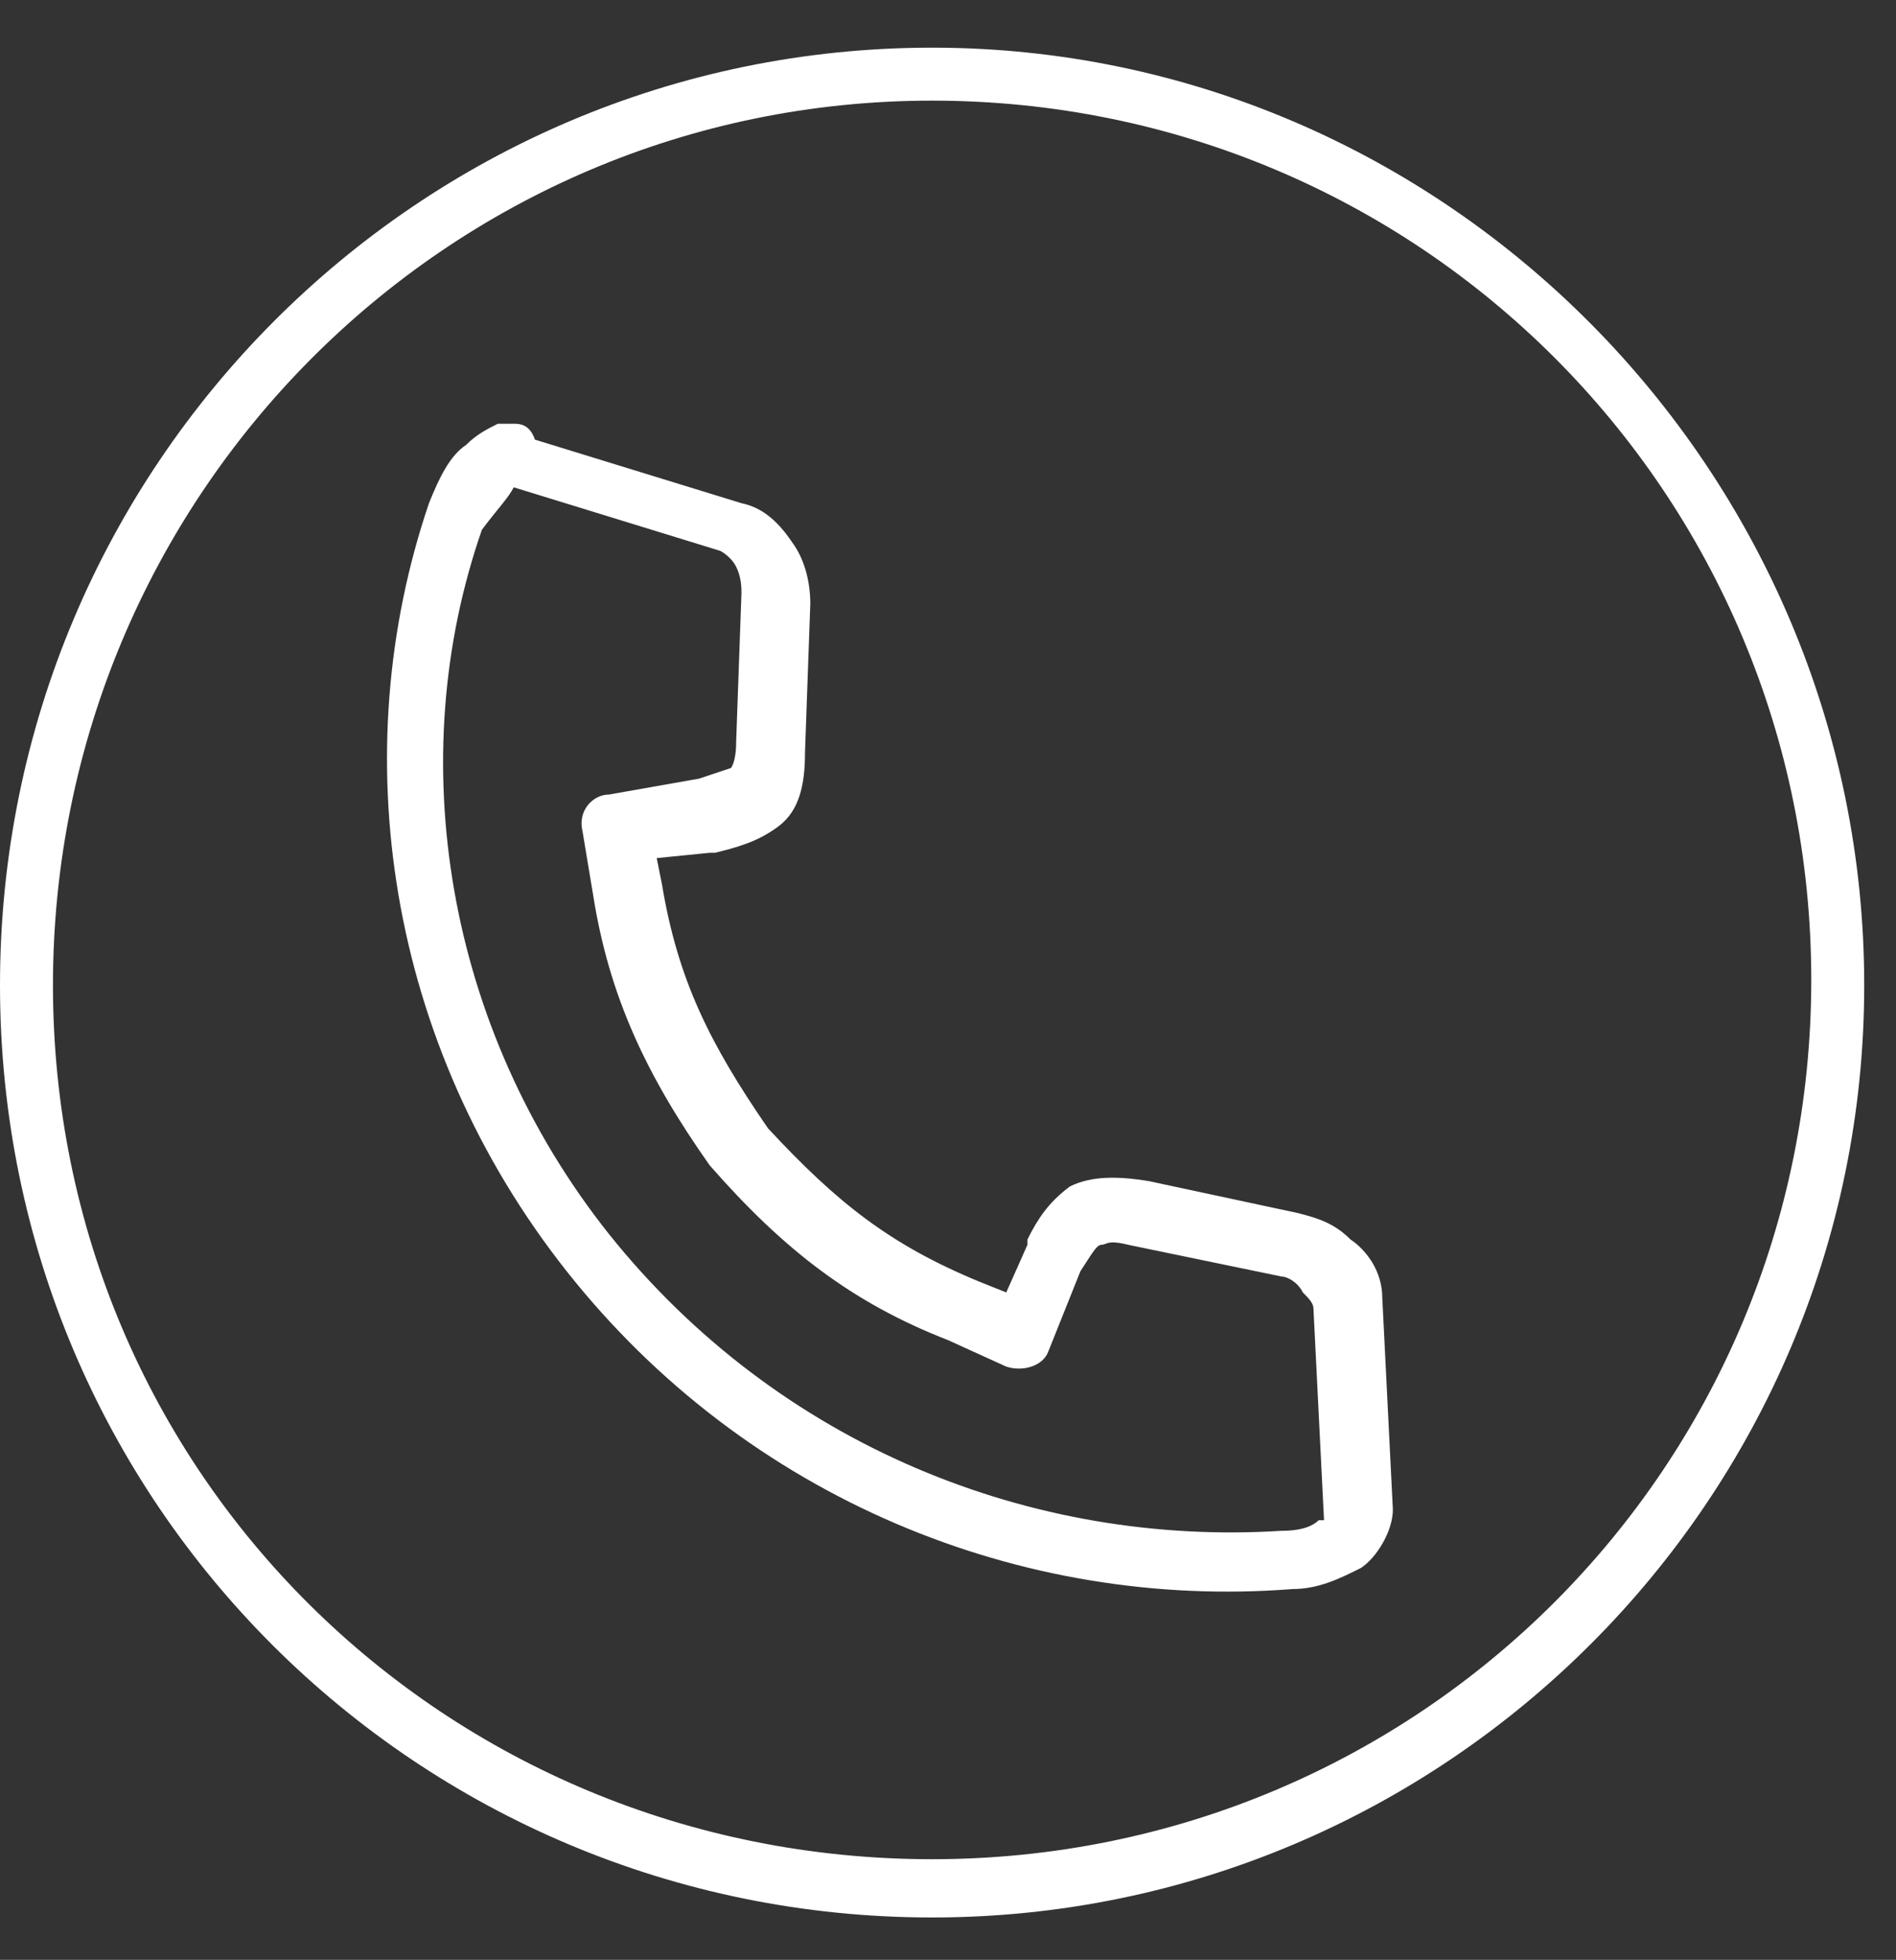 <?xml version="1.0" encoding="utf-8"?>
<!-- Generator: Adobe Illustrator 20.0.0, SVG Export Plug-In . SVG Version: 6.00 Build 0)  -->
<svg version="1.1" id="Layer_1" xmlns="http://www.w3.org/2000/svg" xmlns:xlink="http://www.w3.org/1999/xlink" x="0px" y="0px"
	 width="35.8px" height="37px" viewBox="0 0 35.8 37" style="enable-background:new 0 0 35.8 37;" xml:space="preserve">
<rect x="0" y="0" width="35.8" height="37" fill="#333333" stroke="none"/>
<style type="text/css">
	.st0{display:none;fill:#0E508B;}
	.st1{fill:#FFFFFF;}
</style>
<path class="st0" d="M14.9,10.1c6,0.7,10.7,5.4,11.4,11.4c0,0.4,0.3,0.6,0.7,0.6h0.1c0.4,0,0.7-0.4,0.6-0.8
	c-0.8-6.7-6-11.9-12.7-12.7c-0.4,0-0.7,0.2-0.8,0.6C14.2,9.7,14.5,10,14.9,10.1z M13.5,18c2.8,0.5,4.9,2.7,5.4,5.4
	c0.1,0.3,0.4,0.6,0.7,0.6h0.1c0.4-0.1,0.6-0.4,0.6-0.8c-0.6-3.3-3.2-5.9-6.5-6.5c-0.4-0.1-0.8,0.2-0.8,0.6
	C12.9,17.6,13.1,18,13.5,18z M17.2,0c-0.4,0-0.7,0.3-0.7,0.7s0.3,0.7,0.7,0.7l0,0c7.5,0,16.6,7.4,17.1,17c0.2,3.4-1.1,6.7-3.4,9.3
	c-2.5,2.6-6,4.2-9.6,4.3l0,0v-0.7c0-1.4-1-2.5-2.3-2.7c-0.9-0.1-1.8-0.3-2.7-0.7c-1-0.4-2.1-0.1-2.9,0.6l-0.9,0.9c-2-1.3-3.7-3-5-5
	l0.9-0.9c0.7-0.7,1-1.9,0.6-2.9c-0.3-0.9-0.5-1.7-0.7-2.7c-0.2-1.3-1.4-2.3-2.7-2.3h-3c-0.1,0-0.2,0-0.2,0c-0.7,0.1-1.4,0.4-1.8,1
	c-0.5,0.6-0.7,1.3-0.6,2c0.3,3.2,1.4,6.3,3.2,9c1.6,2.5,3.7,4.6,6.2,6.2c2.7,1.7,5.8,2.8,8.9,3.2c0.1,0,0.2,0,0.3,0
	c0.7,0,1.4-0.3,1.9-0.8s0.8-1.2,0.8-1.9v-0.9l0,0l0,0c4-0.1,7.9-1.8,10.6-4.7s4-6.5,3.8-10.3C35.2,7.8,25.5,0,17.2,0z M19.9,31.3v3
	c0,0.3-0.1,0.7-0.4,0.9c-0.2,0.2-0.6,0.4-0.9,0.4h-0.1c-3-0.3-5.8-1.3-8.3-3c-2.3-1.5-4.3-3.5-5.8-5.8c-1.6-2.5-2.6-5.4-3-8.3
	c0-0.3,0.1-0.7,0.3-0.9c0.2-0.3,0.5-0.4,0.9-0.5h3.1l0,0c0.6,0,1.2,0.5,1.3,1.1c0.1,1,0.4,2,0.7,3c0.2,0.5,0.1,1-0.3,1.4l-1.3,1.3
	c-0.1,0.1-0.2,0.5,0,0.8c1.5,2.6,3.7,4.8,6.3,6.3c0.3,0.2,0.6,0.1,0.9-0.1l1.3-1.3c0.4-0.4,0.9-0.5,1.4-0.3c1,0.4,1.9,0.6,3,0.7
	C19.4,30.1,19.9,30.6,19.9,31.3L19.9,31.3z"/>
<path class="st1" d="M17.6,0.9C7.9,0.9,0,8.8,0,18.6s7.9,17.6,17.6,17.6s17.6-7.9,17.6-17.6S27.3,0.9,17.6,0.9L17.6,0.9z M17.6,1.9
	c9.2,0,16.6,7.4,16.6,16.6c0,9.2-7.4,16.6-16.6,16.6S1,27.8,1,18.6C1,9.4,8.4,1.9,17.6,1.9L17.6,1.9z M9.7,8c-0.1,0-0.2,0-0.3,0
	C9.2,8.1,9,8.2,8.8,8.4C8.5,8.6,8.3,9,8.1,9.5C6.5,14.2,7.3,19.7,10.7,24c3.4,4.3,8.6,6.4,13.7,6c0.5,0,0.9-0.2,1.3-0.4
	c0.3-0.2,0.6-0.7,0.6-1.1l-0.2-4c0-0.5-0.3-0.9-0.6-1.1c-0.3-0.3-0.6-0.4-1-0.5l-2.8-0.6c0,0,0,0,0,0c-0.6-0.1-1.1-0.1-1.5,0.1
	c-0.4,0.3-0.6,0.6-0.8,1c0,0,0,0,0,0.1l-0.4,0.9l-0.5-0.2c0,0,0,0,0,0c-1.7-0.7-2.7-1.5-4-2.9c-1.1-1.6-1.7-2.8-2-4.6c0,0,0,0,0,0
	l-0.1-0.5l1-0.1c0,0,0,0,0.1,0c0.4-0.1,0.8-0.2,1.2-0.5c0.4-0.3,0.5-0.8,0.5-1.4c0,0,0,0,0,0l0.1-2.8c0,0,0,0,0,0
	c0-0.4-0.1-0.8-0.3-1.1c-0.2-0.3-0.5-0.7-1-0.8l-3.9-1.2C10,8,9.8,8,9.7,8L9.7,8z M9.7,9.2l3.9,1.2c0,0,0.2,0.1,0.3,0.3
	c0.1,0.2,0.1,0.4,0.1,0.5L13.9,14c0,0,0,0,0,0c0,0.4-0.1,0.5-0.1,0.5c0,0-0.3,0.1-0.6,0.2h0c0,0,0,0,0,0L11.5,15
	c-0.3,0-0.6,0.3-0.5,0.7c0,0,0,0,0,0l0.2,1.2c0,0,0,0,0,0c0.3,1.9,1,3.4,2.2,5.1c0,0,0,0,0,0c1.4,1.6,2.7,2.6,4.5,3.3c0,0,0,0,0,0
	l1.1,0.5c0.3,0.1,0.7,0,0.8-0.3c0,0,0,0,0,0l0.6-1.5c0,0,0,0,0,0l0,0c0.2-0.3,0.3-0.5,0.4-0.5c0.1,0,0.1-0.1,0.5,0c0,0,0,0,0,0
	l2.9,0.6c0.1,0,0.3,0.1,0.4,0.3c0.1,0.1,0.2,0.2,0.2,0.3l0.2,4c0,0,0,0-0.1,0c-0.1,0.1-0.3,0.2-0.7,0.2c-4.7,0.3-9.5-1.6-12.7-5.6
	c-3.1-3.9-3.9-9-2.4-13.3C9.4,9.6,9.6,9.4,9.7,9.2C9.7,9.2,9.7,9.2,9.7,9.2L9.7,9.2z"/>
</svg>
